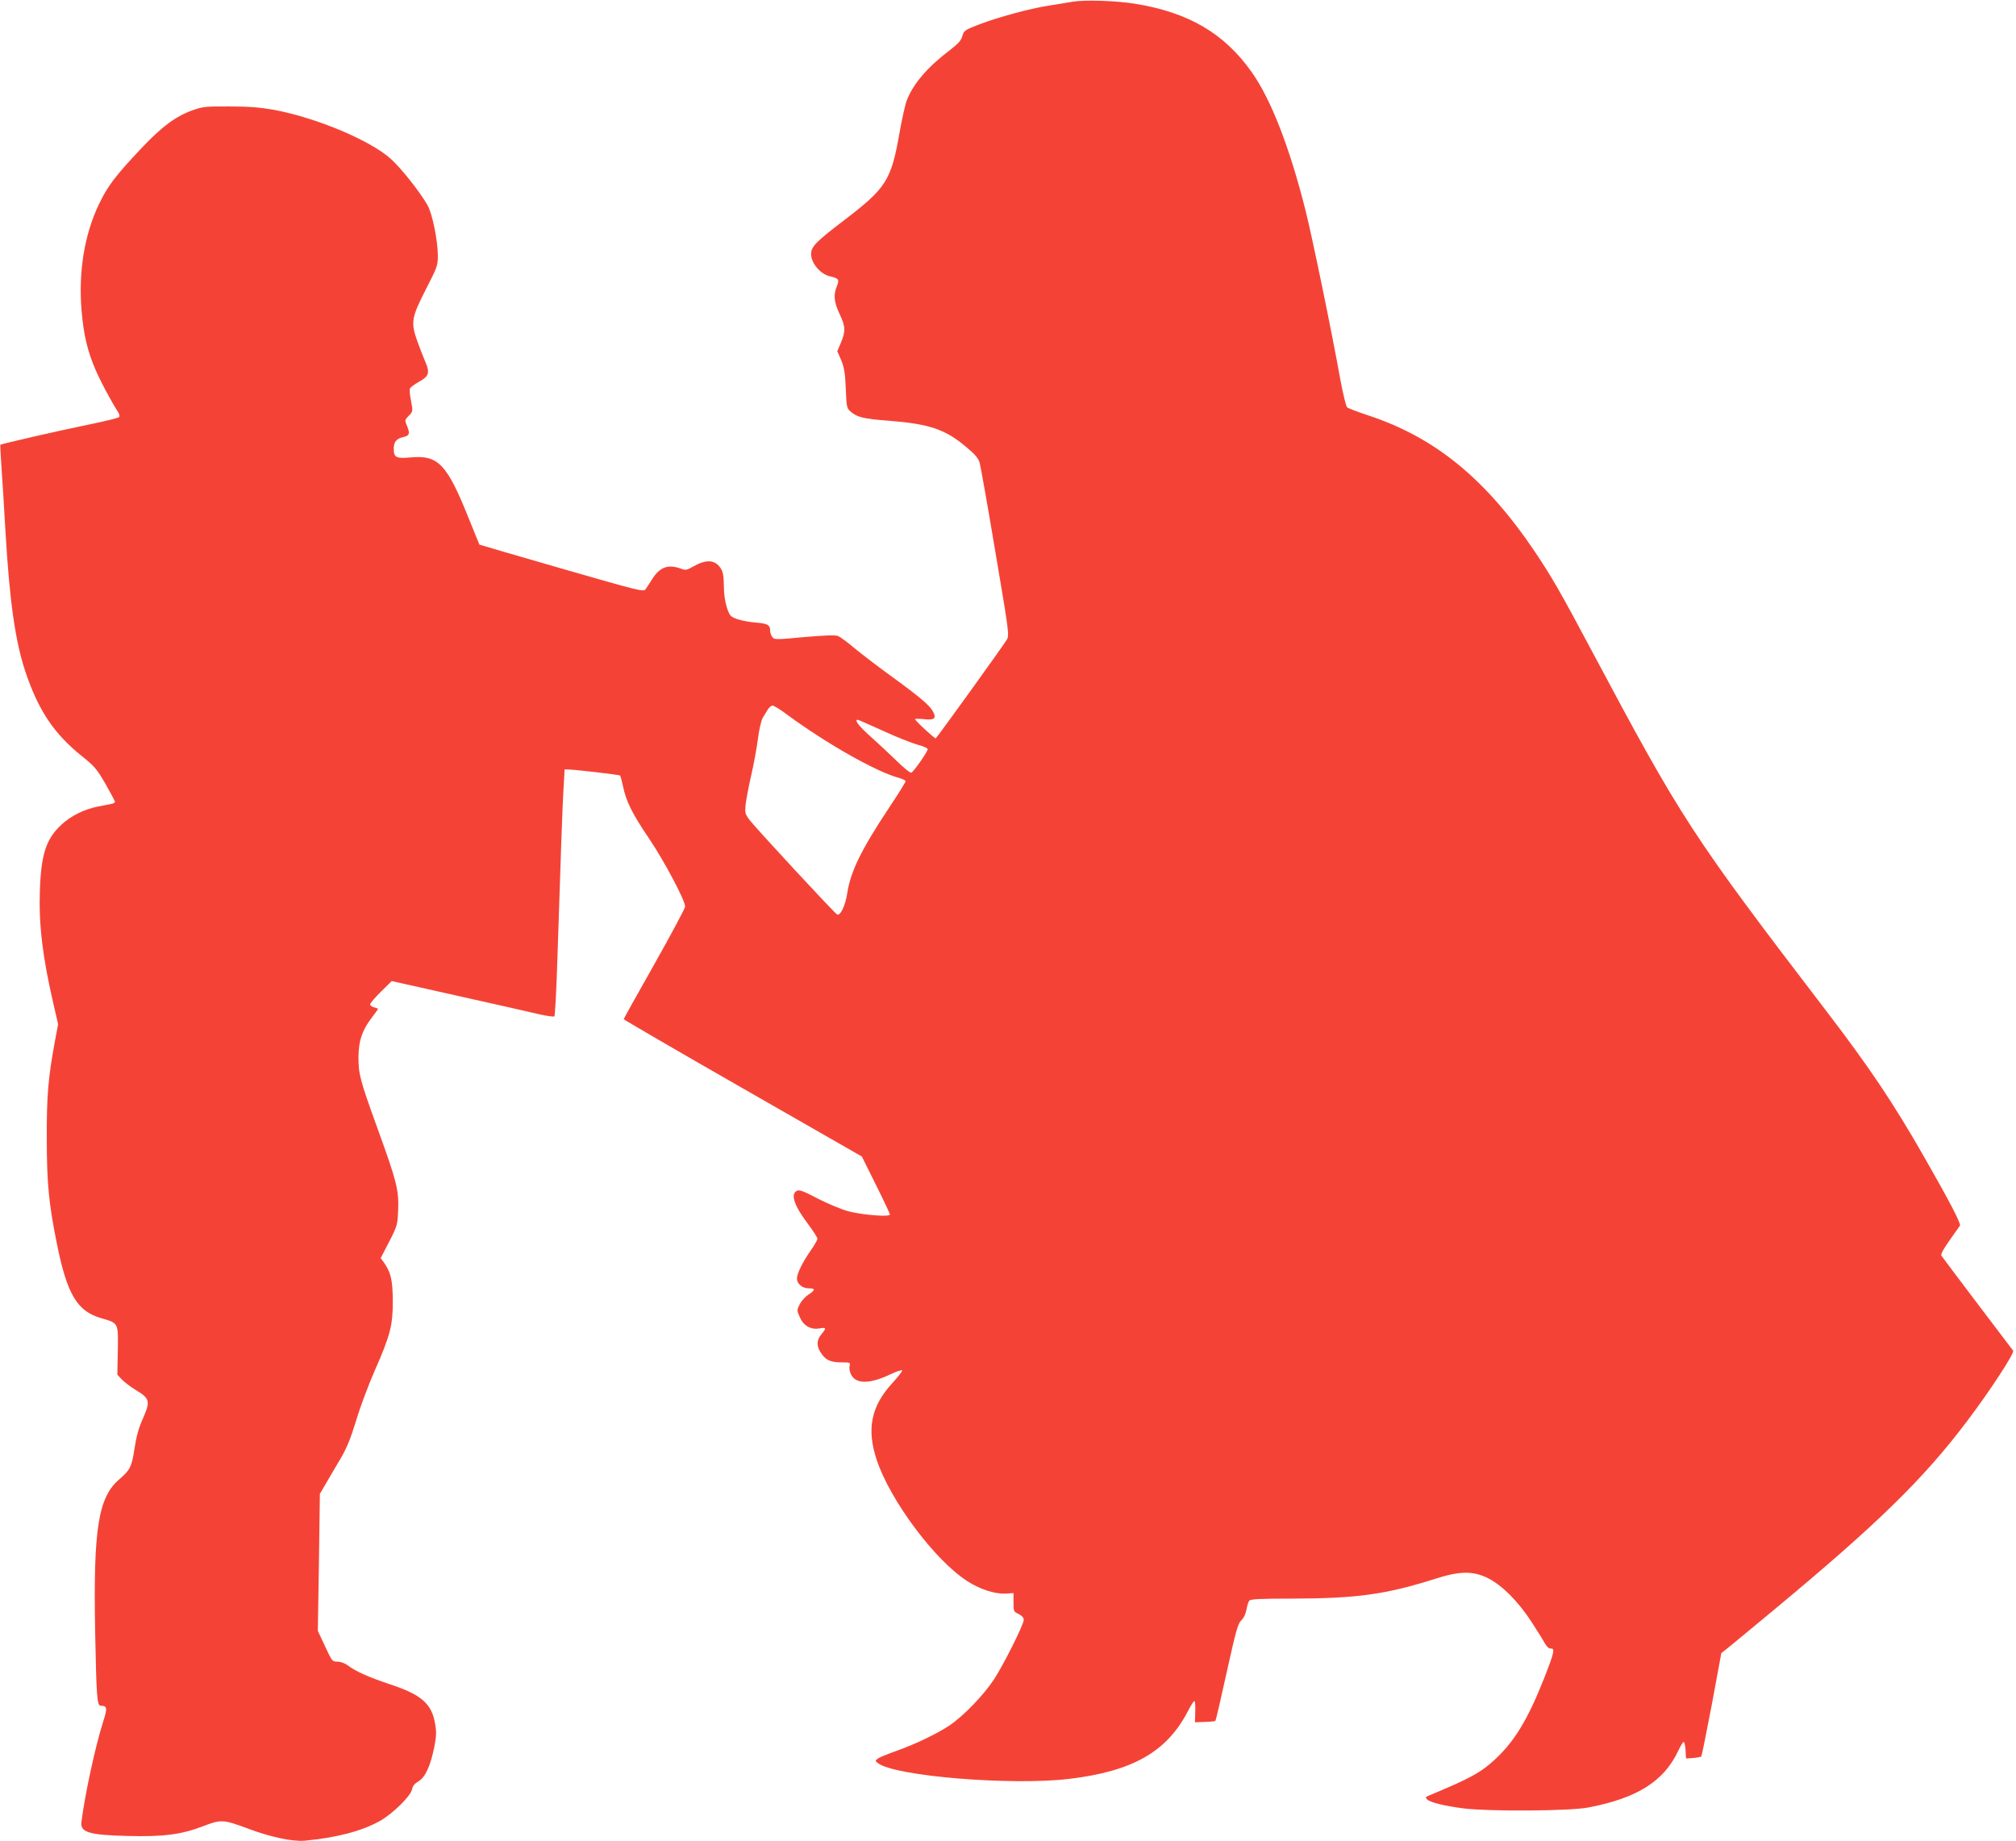 <?xml version="1.0" standalone="no"?>
<!DOCTYPE svg PUBLIC "-//W3C//DTD SVG 20010904//EN"
 "http://www.w3.org/TR/2001/REC-SVG-20010904/DTD/svg10.dtd">
<svg version="1.0" xmlns="http://www.w3.org/2000/svg"
 width="1280pt" height="1169pt" viewBox="0 0 1280 1169"
 preserveAspectRatio="xMidYMid meet">
<g transform="translate(0,1169) scale(0.1,-0.1)"
fill="#f44336" stroke="none">
<path d="M6810 11679 c-30 -5 -100 -17 -154 -25 -123 -20 -312 -71 -439 -119
-92 -36 -97 -39 -107 -74 -7 -28 -26 -48 -80 -90 -141 -107 -232 -213 -273
-319 -9 -23 -31 -119 -47 -212 -52 -295 -84 -345 -350 -548 -181 -138 -210
-168 -210 -215 0 -59 60 -129 122 -142 53 -12 59 -21 41 -63 -22 -54 -18 -99
17 -174 38 -81 40 -109 10 -182 l-24 -56 25 -57 c19 -47 25 -81 29 -181 5
-120 6 -125 33 -147 39 -34 84 -45 237 -56 263 -21 361 -54 497 -169 54 -45
75 -70 83 -98 6 -20 51 -275 100 -567 87 -514 89 -530 72 -557 -30 -49 -444
-623 -451 -626 -7 -2 -131 112 -131 122 0 3 25 3 56 0 65 -8 81 4 59 46 -20
40 -84 94 -260 222 -88 64 -196 146 -240 183 -44 37 -91 72 -105 77 -17 7 -85
4 -214 -7 -182 -17 -190 -17 -203 1 -7 10 -13 27 -13 38 0 38 -15 47 -90 53
-40 3 -94 13 -119 22 -42 15 -48 21 -65 71 -12 36 -20 85 -20 140 -1 65 -6 92
-21 113 -36 54 -91 57 -174 10 -40 -23 -48 -25 -79 -13 -81 29 -134 9 -182
-68 -16 -26 -35 -55 -42 -64 -12 -17 -49 -7 -532 132 -285 82 -520 151 -522
152 -1 2 -32 77 -68 167 -138 344 -193 402 -366 387 -95 -9 -110 -1 -110 55 0
43 17 65 61 74 39 9 43 22 24 69 -16 38 -16 39 11 67 26 27 26 28 14 92 -7 35
-11 71 -7 80 3 8 29 27 57 43 63 34 71 58 40 128 -12 28 -36 89 -52 134 -41
116 -35 147 58 329 69 134 74 148 74 207 0 99 -35 270 -66 324 -49 85 -163
229 -230 291 -129 118 -471 262 -741 313 -90 16 -158 22 -283 22 -148 1 -172
-1 -232 -22 -109 -38 -200 -105 -330 -243 -167 -177 -215 -241 -270 -356 -92
-193 -131 -429 -110 -676 13 -153 37 -255 89 -376 32 -74 95 -192 143 -268 9
-15 11 -26 5 -32 -6 -5 -90 -26 -188 -46 -178 -36 -558 -123 -565 -129 -1 -2
2 -70 8 -152 6 -82 17 -264 25 -404 26 -436 61 -688 126 -884 83 -247 181
-394 359 -537 79 -63 94 -80 149 -175 33 -58 61 -110 61 -115 0 -5 -10 -11
-22 -13 -13 -3 -51 -10 -86 -17 -87 -17 -172 -59 -233 -116 -97 -91 -128 -187
-136 -419 -7 -216 17 -421 87 -721 l29 -126 -20 -106 c-43 -233 -53 -348 -52
-616 0 -285 12 -411 63 -666 66 -329 129 -434 284 -479 109 -31 107 -28 104
-206 l-3 -152 30 -32 c17 -17 56 -47 88 -66 90 -55 93 -70 42 -186 -24 -53
-40 -112 -50 -179 -18 -122 -29 -142 -97 -201 -134 -114 -166 -313 -154 -963
8 -414 12 -475 35 -475 42 -1 44 -14 16 -101 -51 -161 -116 -463 -138 -637 -8
-66 47 -83 293 -89 227 -6 342 9 480 62 113 44 128 43 284 -15 143 -54 283
-84 361 -77 201 19 359 60 475 124 81 45 198 159 206 202 4 21 17 37 41 51 43
25 76 98 100 216 14 72 15 98 5 152 -21 125 -88 183 -286 248 -132 44 -218 82
-265 118 -22 16 -48 26 -69 26 -32 0 -34 2 -78 97 l-46 98 7 435 6 435 41 70
c22 39 63 108 91 155 37 63 63 125 98 240 25 85 79 228 118 317 100 227 115
288 115 443 -1 132 -12 180 -55 242 l-22 30 54 104 c52 102 53 107 57 202 5
126 -9 181 -132 520 -111 306 -120 342 -120 452 1 101 23 168 84 248 22 29 40
54 40 56 0 2 -11 7 -25 10 -14 4 -25 12 -25 19 0 7 31 43 68 80 l69 68 424
-95 c233 -52 464 -104 513 -116 49 -11 93 -17 96 -13 4 4 13 168 19 363 22
684 32 966 39 1085 l7 120 30 -1 c58 -3 317 -33 322 -38 3 -3 11 -34 19 -70
20 -96 59 -174 167 -333 96 -143 227 -390 227 -429 0 -11 -88 -175 -195 -365
-107 -189 -195 -347 -195 -350 0 -3 340 -201 756 -439 l756 -433 89 -179 c49
-98 89 -183 89 -189 0 -17 -167 -4 -263 20 -44 12 -128 47 -193 80 -93 49
-120 59 -135 50 -42 -22 -16 -96 76 -217 30 -40 55 -80 55 -87 0 -8 -20 -43
-45 -78 -51 -74 -84 -142 -85 -174 0 -35 34 -63 76 -63 43 0 41 -11 -6 -42
-19 -13 -43 -40 -53 -60 -18 -36 -18 -38 2 -83 24 -54 71 -80 127 -69 41 7 42
2 9 -38 -31 -37 -32 -75 -2 -119 30 -45 60 -59 130 -59 56 0 57 -1 51 -24 -3
-14 1 -37 10 -54 31 -61 119 -60 249 2 40 19 74 30 75 25 2 -5 -25 -40 -60
-78 -137 -148 -167 -292 -102 -489 85 -257 367 -636 574 -770 81 -53 178 -84
245 -80 l50 3 0 -59 c0 -57 1 -59 33 -74 21 -11 32 -23 32 -37 0 -29 -127
-283 -189 -378 -66 -100 -193 -232 -282 -292 -81 -54 -216 -119 -346 -165 -51
-18 -101 -39 -110 -46 -17 -13 -17 -15 2 -29 106 -82 841 -143 1210 -100 405
48 622 171 756 428 19 37 38 67 42 67 5 0 7 -30 6 -67 l-2 -68 62 2 c35 1 65
4 68 7 3 3 35 142 72 310 59 267 71 308 93 329 15 14 27 39 32 67 4 24 12 50
18 57 8 10 70 13 272 13 410 1 593 26 906 125 158 51 242 52 337 5 90 -45 193
-148 279 -281 38 -58 76 -120 85 -137 11 -18 24 -30 35 -29 28 3 22 -26 -41
-186 -104 -263 -189 -404 -314 -519 -89 -83 -162 -122 -420 -229 -21 -9 -22
-12 -10 -24 19 -19 109 -41 231 -57 161 -20 667 -17 788 5 314 59 486 167 577
364 14 29 28 53 33 53 5 0 10 -24 12 -52 l3 -53 45 3 c25 2 48 7 52 10 3 4 33
153 67 331 l60 325 32 25 c18 14 152 125 299 247 659 547 953 834 1228 1199
147 194 304 435 294 449 -67 87 -450 594 -456 604 -5 8 14 43 51 95 32 45 62
88 67 95 8 13 -70 162 -227 436 -194 340 -349 571 -617 921 -864 1130 -922
1220 -1500 2305 -190 357 -246 454 -350 610 -315 469 -638 734 -1070 875 -63
21 -121 43 -127 49 -7 6 -26 86 -43 176 -53 298 -180 912 -220 1070 -101 403
-221 712 -344 884 -174 245 -400 377 -738 432 -123 20 -321 26 -398 13z
m-1817 -4523 c252 -186 571 -367 715 -405 23 -7 42 -16 42 -21 0 -5 -44 -77
-99 -159 -184 -277 -250 -413 -272 -553 -11 -75 -42 -142 -63 -135 -13 4 -513
544 -558 602 -27 37 -29 45 -24 95 3 30 19 115 36 189 17 74 36 180 43 235 7
56 21 114 30 129 9 15 24 38 32 52 9 14 22 25 30 25 9 0 48 -24 88 -54z m613
-106 c85 -39 183 -78 219 -88 36 -9 65 -22 65 -29 0 -16 -89 -143 -104 -149
-7 -3 -48 31 -91 73 -44 43 -119 113 -167 156 -75 67 -106 107 -82 107 4 0 76
-32 160 -70z"/>
</g>
</svg>
